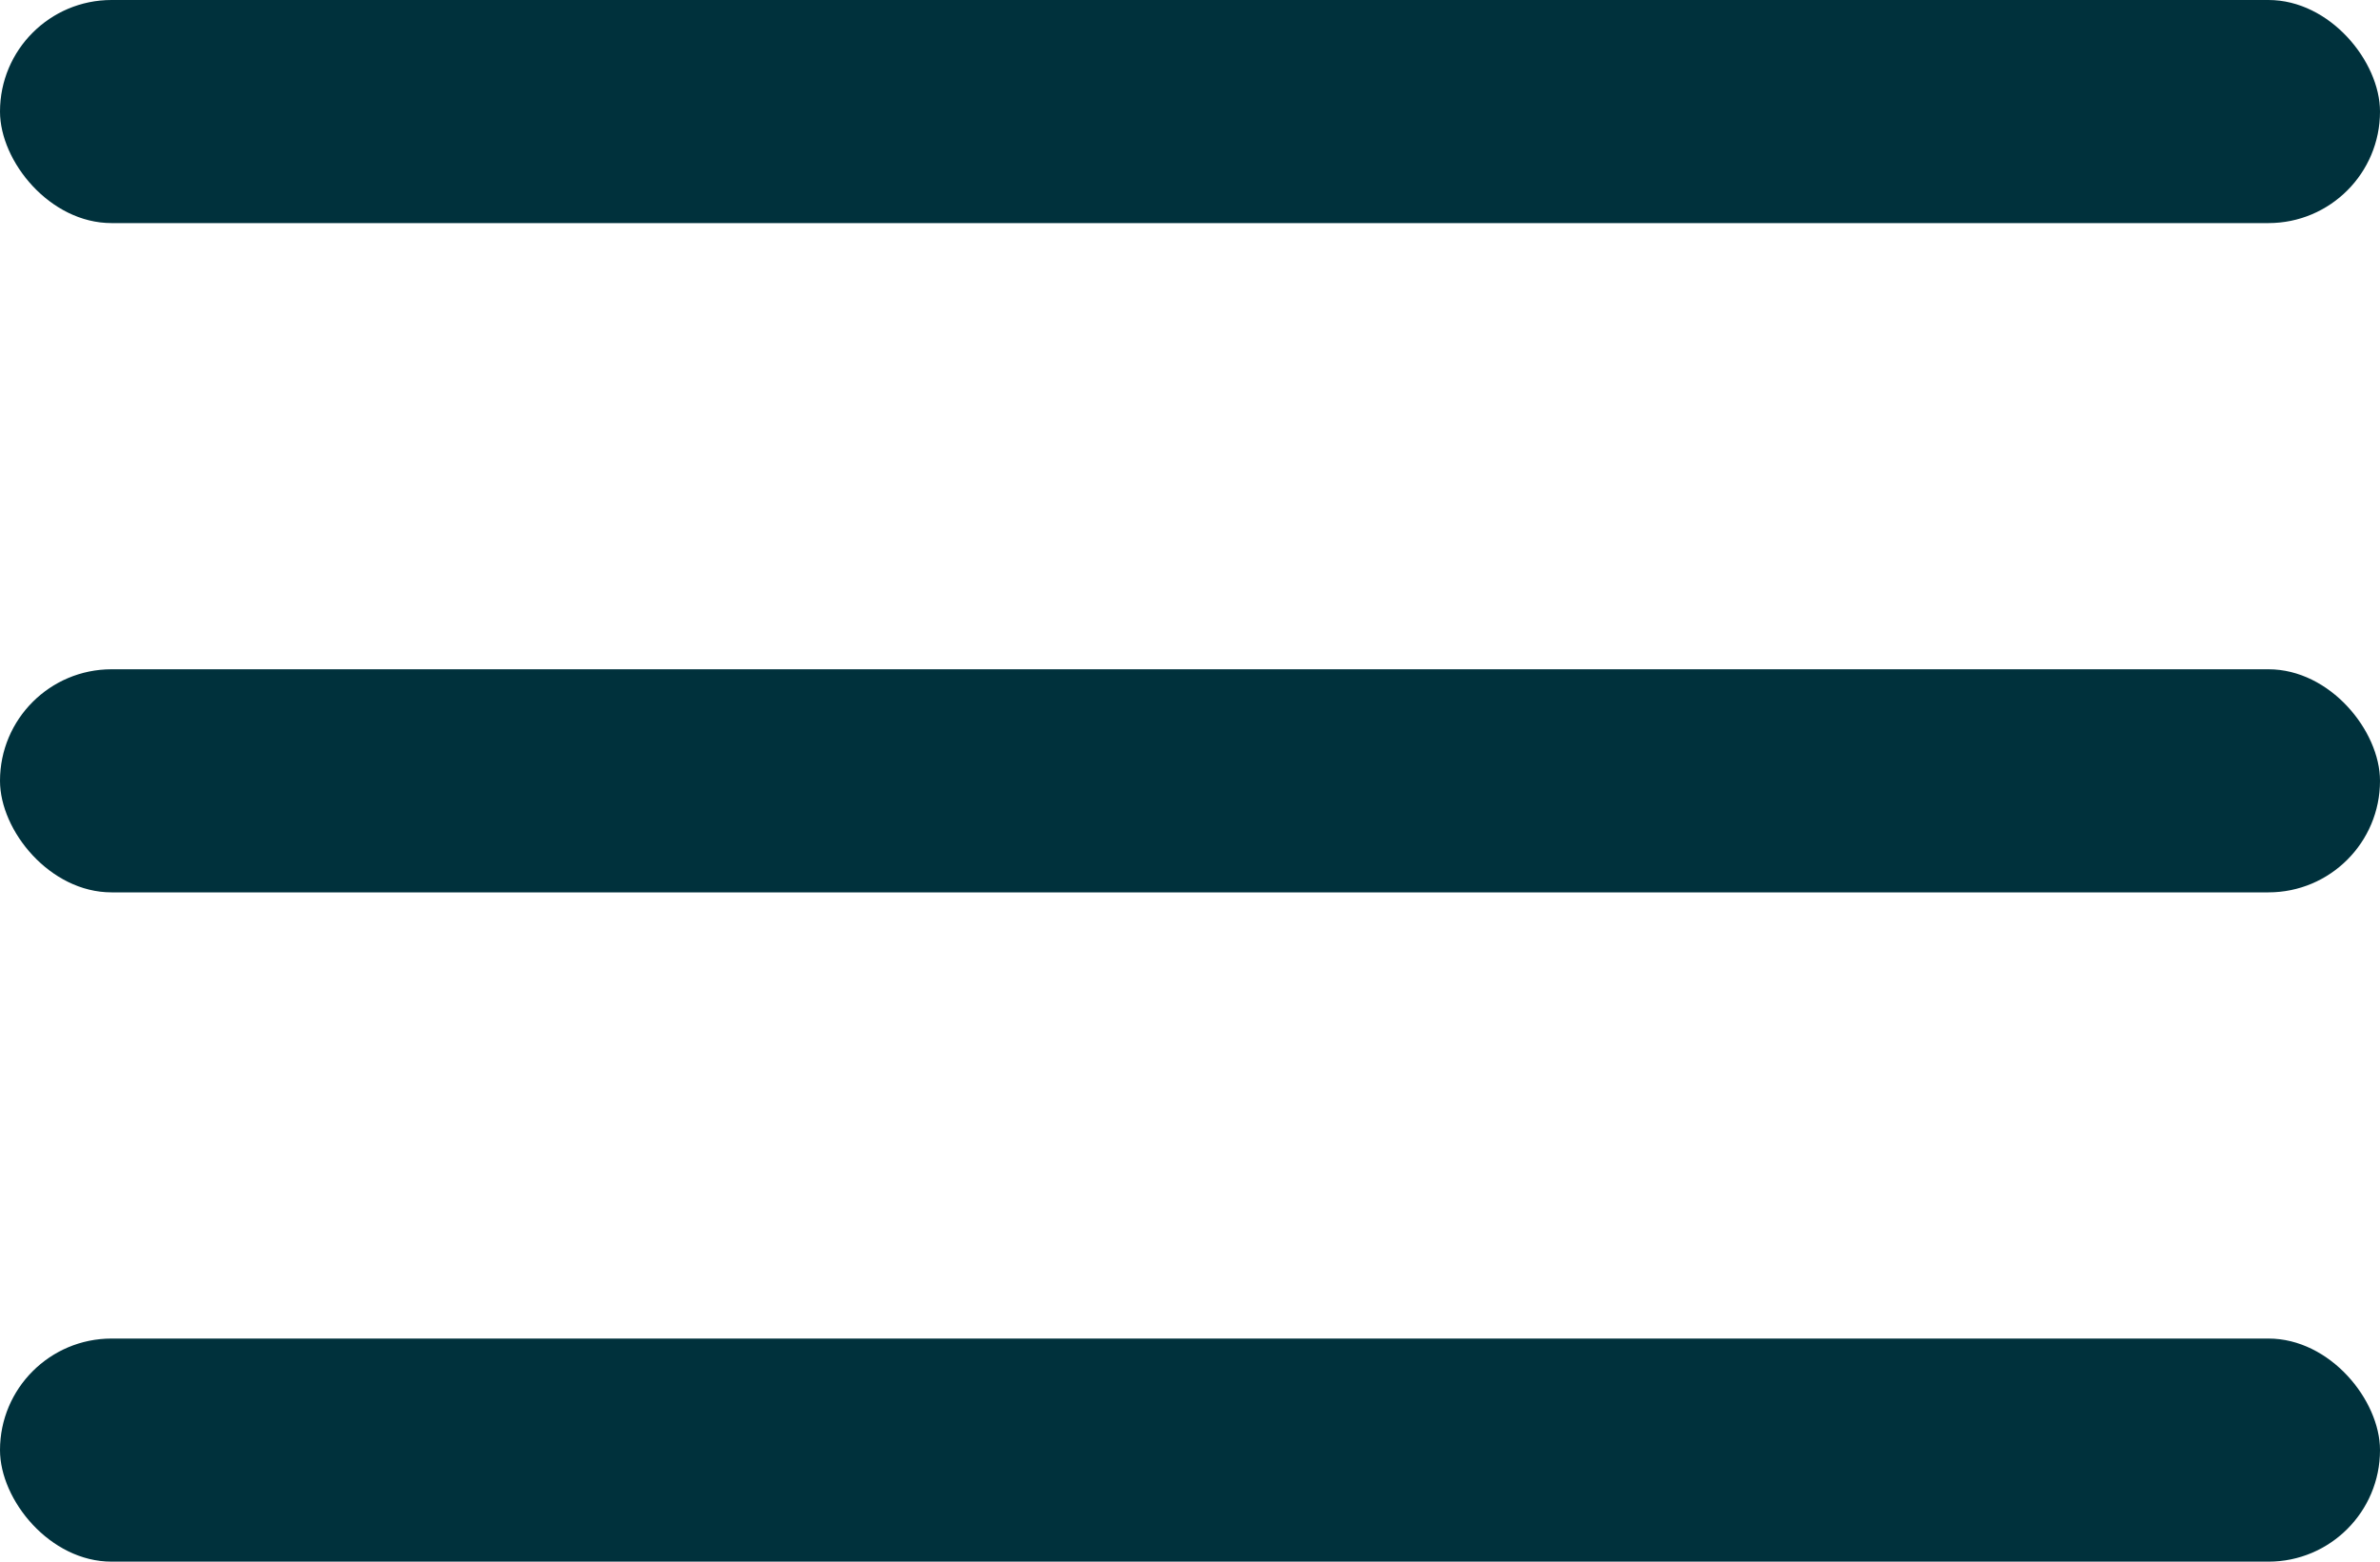 <svg width="32" height="21" viewBox="0 0 32 21" fill="none" xmlns="http://www.w3.org/2000/svg">
<rect width="32" height="3" rx="1.5" fill="#00313C"/>
<rect y="9" width="32" height="3" rx="1.5" fill="#00313C"/>
<rect y="18" width="32" height="3" rx="1.5" fill="#00313C"/>
</svg>
